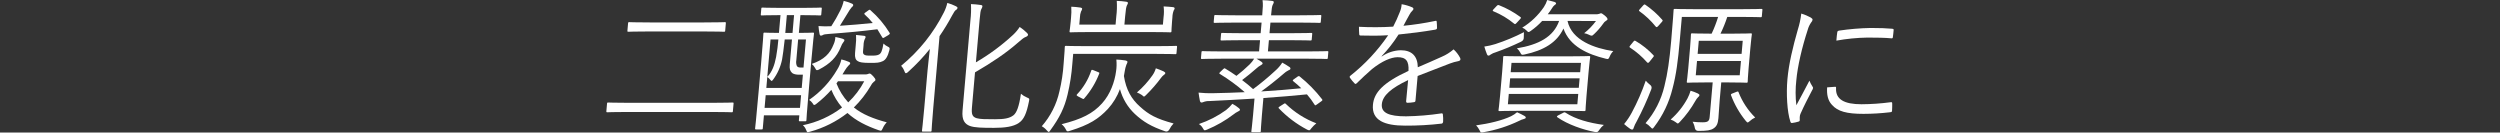 <?xml version="1.0" encoding="UTF-8"?>
<svg xmlns="http://www.w3.org/2000/svg" width="1366" height="72.4" version="1.1" viewBox="0 0 1366 72.4">
  <rect x="0" y="0" width="1366" height="72.4" fill="#333333" stroke="none"/>
  <defs>
    <style>
      .cls-1 {
        fill: #fff;
      }
    </style>
  </defs>
  <g>
    <g id="_レイヤー_1" data-name="レイヤー_1">
      <g id="_グループ_27737" data-name="グループ_27737">
        <path id="_パス_41776" data-name="パス_41776" class="cls-1" d="M400.46,60.708c-.048.555-.136.635-.7.635-.4,0-2.886-.16-10.542-.16h-46.655c-7.653,0-10.253.16-10.653.16-.563,0-.635-.08-.587-.635l.355-4.06c.048-.559.132-.635.7-.635.4,0,2.97.16,10.626.16h46.654c7.656,0,10.167-.16,10.57-.16.563,0,.635.076.587.635l-.355,4.06ZM396.253,16.715c-.048.559-.14.635-.7.635-.483,0-3.209-.16-11.433-.16h-29.33c-8.219,0-10.973.16-11.377.16-.563,0-.635-.076-.587-.635l.347-3.976c.048-.559.136-.639.7-.639.4,0,3.13.16,11.353.16h29.327c8.223,0,10.977-.16,11.46-.16.563,0,.635.08.587.639l-.347,3.976Z"></path>
        <path id="_パス_41777" data-name="パス_41777" class="cls-1" d="M448.75,7.8c-.048.559-.136.639-.7.639-.4,0-2.567-.16-9.337-.16h-1.367l-.846,9.7c5.237,0,7.185-.156,7.668-.156.563,0,.639.08.587.635-.04.479-.455,3.421-1.369,13.84l-1.182,13.528c-1.5,17.1-1.541,19.412-1.573,19.807-.052.559-.14.639-.7.639h-2.825c-.563,0-.635-.08-.587-.639l.232-2.627h-19.344l-.627,7.158c-.04.479-.128.559-.691.559h-2.9c-.563,0-.639-.08-.6-.559s.479-3.577,2.052-21.556l1.174-13.44c1.138-12.969,1.257-16.231,1.3-16.71.048-.555.136-.635.7-.635.4,0,2.319.156,7.8.156l.85-9.7h-.886c-6.77,0-8.878.16-9.285.16-.559,0-.635-.08-.587-.639l.263-3.022c.052-.555.14-.635.7-.635.4,0,2.483.16,9.257.16h13.139c6.77,0,8.958-.16,9.361-.16.563,0,.635.08.587.635l-.264,3.022ZM437.709,52.029h-19.34l-.607,6.922h19.344l.603-6.922ZM438.691,40.816h-1.932c-1.613,0-3.285-.24-4.092-1.118-.966-.954-1.361-1.988-1.138-4.527l1.192-13.607h-3.95c-.519,5.01-1.11,8.99-1.437,10.9-.802,4.001-2.48,7.775-4.913,11.051-.367.479-.631.723-.79.723s-.387-.16-.679-.563c-.475-.623-1.054-1.159-1.712-1.585l-.519,5.963h19.339l.631-7.237ZM421.031,21.564l-1.788,20.442c2.667-2.782,3.948-6.359,4.826-10.894.607-3.261.97-6.527,1.237-9.548l-4.275 0ZM433.881,8.279h-3.948l-.846,9.7h3.948l.846-9.7ZM440.376,21.564h-4.272l-1,11.377c-.203,1.041-.098,2.118.3,3.1.427.635.97.874,2.259.874h1.373l1.34-15.351ZM472.633,40.656c.58.043,1.163-.039,1.709-.24.226-.138.482-.221.746-.24.563,0,1.01.4,2.048,1.509.806.878,1.233,1.517,1.194,1.988-.036.4-.383.723-.894,1.038-.7.588-1.262,1.323-1.645,2.153-2.54,4.348-5.652,8.336-9.253,11.856,4.742,3.816,10.822,6.2,17.987,8.111-.941.965-1.696,2.095-2.227,3.333-.407.954-.675,1.273-1.078,1.273-.403-.069-.799-.176-1.182-.319-6.567-2.3-12.287-5.09-16.989-9.385-6.036,4.694-12.938,8.154-20.31,10.183-.428.151-.871.256-1.321.315-.483,0-.611-.315-.938-1.194-.371-1.007-.984-1.908-1.784-2.623,7.776-1.57,15.094-4.887,21.4-9.7-2.448-2.879-4.422-6.129-5.848-9.628-2.458,2.756-5.159,5.285-8.071,7.556-.607.479-.95.719-1.273.719s-.535-.319-.958-1.038c-.496-.701-1.129-1.294-1.86-1.744,6.258-4.284,11.483-9.909,15.295-16.465,1.109-1.73,1.903-3.643,2.347-5.65,1.343.303,2.655.729,3.92,1.273.774.319.918.555.89.874-.04.479-.387.719-.822,1.114-.768.792-1.439,1.673-2,2.623l-1.409,2.311,12.326-.003ZM460.973,22.841c-.671.829-1.189,1.771-1.529,2.782-2.367,5.8-5.892,9.225-11.88,12.331-.35.226-.751.361-1.166.391-.4,0-.615-.315-1.094-1.269-.443-.819-1.036-1.548-1.748-2.148,6.73-2.307,10.007-5.732,11.884-10.578.612-1.298.956-2.706,1.01-4.14,1.581.323,2.926.639,3.944.954.778.319,1.006.479.978.8.009.339-.139.663-.4.878M474.482,5.656c.691-.479.842-.4,1.214,0,4.024,3.516,7.494,7.619,10.294,12.171.355.551.343.715-.6,1.349l-1.872,1.114c-.511.319-.766.479-1.006.479s-.307-.16-.519-.479c-.842-1.429-1.685-2.862-2.607-4.3-8.882,1.114-16.522,1.832-26.494,2.547-1.948.16-2.6.24-3.189.555-.346.235-.749.373-1.166.4-.323,0-.619-.319-.73-.874-.285-1.445-.481-2.906-.586-4.375,2.329.188,4.667.216,7,.084,1.778-2.744,3.399-5.587,4.854-8.515.858-1.69,1.503-3.48,1.918-5.329,1.422.33,2.812.783,4.155,1.353.778.319,1.078.559,1.038,1.034s-.383.715-.826,1.114c-.801.965-1.511,2.003-2.12,3.1-1.509,2.471-2.643,4.375-4.319,7,6.076-.391,11.6-.87,17.935-1.509-1.317-1.656-2.77-3.199-4.346-4.611-.439-.475-.347-.635.423-1.194l1.549-1.114ZM457.876,44.397l-.83,1.19c1.491,3.813,3.671,7.319,6.431,10.343,3.537-3.33,6.493-7.228,8.744-11.533h-14.345ZM471.596,27.611c-.08.874-.148,1.669.459,2.148.675.555,1.473.635,3.728.635,2.659,0,3.313-.08,4.4-.555,1.341-.643,1.888-2.227,2.543-6.048.676.696,1.474,1.263,2.354,1.673,1.158.559,1.138.79.874,1.988-.858,3.341-1.992,5.249-3.585,5.964-1.928.874-3.062.954-6.934.954-4.108,0-5.856-.315-6.838-1.034-1.074-.635-1.6-1.908-1.389-4.371l.359-4.136c.23-1.902.29-3.82.18-5.732l4.474.479c.555.08.77.4.742.715-.038.35-.177.682-.4.954-.472,1.106-.715,2.297-.715,3.5l-.252,2.866Z"></path>
        <path id="_パス_41778" data-name="パス_41778" class="cls-1" d="M506.779,38.824c.275-3.181.866-8.035,1.3-12.091-3.595,4.474-7.544,8.651-11.81,12.49-.322.367-.736.641-1.2.794-.4,0-.615-.319-.874-1.034-.393-1.124-1.016-2.155-1.828-3.026,9.731-7.964,17.681-17.883,23.334-29.116.854-1.66,1.495-3.422,1.908-5.243,1.64.454,3.232,1.066,4.754,1.828.623.315.842.559.806.954-.085.457-.389.844-.814,1.034-.6.4-1.154,1.2-2.12,3.026-2.084,3.889-4.379,7.661-6.874,11.3l-3.428,39.206c-.731,8.352-.886,11.936-.914,12.335-.052.559-.136.635-.7.635h-3.871c-.643,0-.719-.076-.671-.635.036-.4.511-3.98,1.241-12.335l1.761-20.122ZM531.073,58.635c-.331,3.816.188,5.241,2.619,5.964,1.968.555,5.034.555,10.023.555,4.918,0,7.864-.475,10.019-2.148,1.732-1.349,3.07-4.615,4.1-11.772,1.003.864,2.138,1.562,3.361,2.068,1.405.555,1.317.635,1.034,2.072-1.313,6.674-2.814,10.019-5.632,11.848-2.914,1.988-7.564,2.631-13.448,2.631-6.447,0-10.546-.084-13.2-1.034-2.726-1.038-4.479-3.106-4.02-8.355l4.306-49.324c.349-2.956.45-5.937.3-8.91,1.766.062,3.528.221,5.277.475.719.08,1.018.319.986.719-.068.51-.25.998-.531,1.429-.471.8-.651,1.912-1.014,6.048l-2.028,23.152c7.347-4.263,14.195-9.332,20.418-15.113,1.339-1.259,2.52-2.675,3.517-4.219,1.401.936,2.711,2.003,3.912,3.185.519.471.655.79.619,1.19-.04.479-.643.874-1.305,1.114-1,.319-2.387,1.513-4.483,3.341-6.283,5.489-13.732,10.5-23.16,15.987l-1.67,19.097Z"></path>
        <path id="_パス_41779" data-name="パス_41779" class="cls-1" d="M642.847,28.964c-.048.551-.14.635-.7.635-.487,0-3.13-.16-11.189-.16h-44.567l-.46,5.325c-.41,5.681-1.28,11.32-2.6,16.861-1.69,7.246-4.425,12.739-9.371,19.497-.455.635-.647.954-.886.954-.319,0-.543-.236-1.058-.794-.777-.936-1.721-1.718-2.785-2.308,4.777-5.448,8.097-12.016,9.652-19.093,1.205-5.015,1.974-10.125,2.3-15.273.535-6.123.583-8.511.615-8.91.048-.555.136-.635.7-.635.4,0,3.289.156,11.349.156h37.484c8.059,0,10.73-.156,11.213-.156.567,0,.639.08.591.635l-.288,3.266ZM614.106,41.527c1.194,7.56,4.132,12.65,8.842,16.79,4.706,4.3,8.854,6.6,18.3,9.145-.934.96-1.71,2.062-2.3,3.265q-.858,1.509-2.267,1.03c-7.668-2.627-12.031-5.249-16.578-9.465-3.926-3.69-6.751-8.399-8.159-13.6-1.48,3.997-3.716,7.671-6.586,10.822-5.066,5.409-10.107,8.67-20.626,11.932-1.581.555-1.816.475-2.355-.715-.562-1.111-1.354-2.088-2.325-2.867,10.869-2.71,17.109-5.811,22.106-11.38,4.551-5.01,6.93-11.931,7.656-17.5.326-2.132.379-4.297.16-6.443,1.633.064,3.26.224,4.874.479.711.16,1.257.4,1.214.874-.146.525-.353,1.031-.615,1.509-.398,1.082-.685,2.201-.858,3.341l-.483,2.783ZM635.785,9.233c.252-1.899.259-3.823.02-5.724,1.848.076,3.768.232,5.2.391.479.084.862.319.826.723-.077.38-.247.736-.495,1.034-.466,1.219-.714,2.511-.734,3.816l-.2,2.307c-.307,3.5-.271,4.93-.3,5.249-.048.559-.136.639-.7.639-.483,0-3.293-.16-11.508-.16h-31.428c-8.139,0-11.053.16-11.46.16-.563,0-.639-.08-.587-.639.028-.319.319-1.828.611-5.169l.188-2.148c.21-2.009.253-4.032.127-6.048,1.686.061,3.367.22,5.034.475.711.16.934.4.906.715-.1.516-.308,1.004-.611,1.433-.378,1.019-.58,2.094-.595,3.181l-.348,3.98h19.82l.391-4.455c.358-2.822.445-5.672.259-8.511,1.767.058,3.528.217,5.277.475.559.084.85.4.826.639-.052.635-.4.958-.615,1.509-.311.794-.575,1.992-.914,5.888l-.391,4.455h21.029l.372-4.215ZM599.795,39.307c.93.391,1.014.391.8.954-1.896,4.918-4.64,9.466-8.107,13.436-.451.563-.523.479-1.3.084l-2.157-1.117c-.918-.551-.9-.711-.543-1.11,3.483-3.685,6.122-8.083,7.735-12.89.216-.635.379-.635,1.393-.236l2.179.879ZM635.995,40.896c-.575.424-1.081.934-1.5,1.513-2.469,3.334-5.194,6.471-8.151,9.381-.623.643-.974.958-1.293.958-.243,0-.539-.315-1.062-.794-.87-.577-1.8-1.057-2.774-1.433,3.244-2.782,6.122-5.964,8.566-9.469.789-1.14,1.389-2.4,1.776-3.732,1.429.48,2.831,1.036,4.2,1.665.691.4.994.639.966.958-.044.475-.3.635-.73.954"></path>
        <path id="_パス_41780" data-name="パス_41780" class="cls-1" d="M725.518,31.587c-.048.555-.132.639-.7.639-.4,0-2.966-.16-10.622-.16h-27.642c1.07.635,1.988,1.19,2.675,1.669.527.4.742.711.631,1.03-.028.323-.359.483-.958.878-.843.456-1.624,1.018-2.323,1.673-2.535,2.223-5.137,4.371-7.9,6.439,2.087,1.541,4.094,3.188,6.012,4.934,4.213-3.112,8.248-6.459,12.086-10.024,1.49-1.293,2.789-2.792,3.856-4.451,1.305.715,2.758,1.589,3.9,2.379.361.18.581.555.563.958-.036.4-.459.639-1.214.954-.88.433-1.689.997-2.4,1.673-4.623,3.976-8.594,7.077-12.379,9.784,8.1-.475,15.568-1.114,21.907-1.748-1.381-1.344-2.829-2.618-4.339-3.816-.447-.4-.511-.563.431-1.194l1.888-1.357c.511-.319.762-.4,1.138-.08,4.552,3.634,8.651,7.801,12.211,12.411.359.475.343.635-.427,1.2l-2.323,1.669c-.85.555-.95.711-1.3.16-1.241-1.99-2.639-3.879-4.179-5.648-7.166.706-15.292,1.424-23.792,1.987l-.818,9.381c-.511,5.808-.567,8.271-.6,8.67-.052.559-.14.635-.7.635h-3.868c-.563,0-.639-.076-.587-.635.032-.4.407-2.862.918-8.67l.79-9.069c-8.263.559-16.762.954-24.773,1.357-1.09-.038-2.175.15-3.189.551-.308.153-.646.237-.99.244-.4,0-.707-.244-.886-.954-.275-1.433-.543-2.946-.734-4.459,2.72.297,5.457.404,8.191.319,5.648-.08,11.468-.319,17.049-.555-4.229-3.692-8.764-7.019-13.556-9.944-.379-.24-.611-.319.184-1.114l1.581-1.513c.527-.475.623-.635,1.154-.319,2.223,1.353,4.2,2.627,6.1,3.976,2.526-1.958,4.941-4.056,7.234-6.282.943-.926,1.766-1.967,2.447-3.1h-17.812c-7.652,0-10.247.16-10.65.16-.567,0-.639-.084-.591-.639l.267-3.026c.048-.555.136-.631.7-.631.4,0,2.97.16,10.622.16h20.147l.535-6.131h-9.748c-7.976,0-10.73.16-11.213.16-.567,0-.643-.08-.595-.639l.252-2.858c.048-.559.14-.643.7-.643.487,0,3.209.16,11.185.16h9.754l.507-5.8h-14.263c-8.135,0-10.89.16-11.3.16-.559,0-.635-.08-.587-.639l.263-3.026c.048-.551.14-.635.7-.635.407,0,3.134.16,11.269.16h14.263l.02-.236c.351-3.976.459-6.123.144-8.035,1.767.041,3.532.175,5.285.4.555.08.93.4.906.635-.107.54-.316,1.055-.615,1.517-.391.79-.583,2.064-.874,5.4l-.028.319h15.472c8.139,0,10.89-.16,11.373-.16.567,0,.643.084.591.635l-.263,3.026c-.048.559-.136.639-.7.639-.483,0-3.205-.16-11.345-.16h-15.474l-.507,5.8h11.6c7.98,0,10.734-.16,11.137-.16.563,0,.639.084.591.643l-.251,2.858c-.048.559-.136.639-.7.639-.4,0-3.126-.16-11.105-.16h-11.6l-.539,6.131h21.755c7.656,0,10.247-.16,10.654-.16.563,0,.635.076.583.631l-.262,3.027ZM676.283,61.019c-.795.386-1.54.867-2.219,1.433-4.457,3.398-9.334,6.207-14.51,8.355-.393.188-.811.32-1.241.391-.407,0-.623-.315-1.106-1.19-.508-.917-1.247-1.684-2.144-2.227,5.303-1.79,10.309-4.364,14.85-7.636,1.276-1.005,2.432-2.155,3.445-3.425,1.281.654,2.481,1.455,3.577,2.387.447.4.595.563.563.954s-.539.643-1.214.958M701.392,56.8c.762-.475.754-.4,1.214,0,4.772,4.618,10.432,8.218,16.638,10.582-.974.778-1.862,1.659-2.647,2.627-.643.874-.914,1.19-1.317,1.19-.383-.072-.752-.204-1.094-.391-5.739-3.006-10.948-6.929-15.42-11.616-.367-.4-.2-.555.495-1.034l2.131-1.358Z"></path>
        <path id="_パス_41781" data-name="パス_41781" class="cls-1" d="M773.42,54.895c-.056.639-.236.874-.966.954-1.154.196-2.322.303-3.493.319-.483,0-.691-.4-.643-.954.307-3.5.647-7.4,1.078-11.456-9.245,4.379-13.951,8.431-14.367,13.2-.411,4.694,3.852,6.606,13.2,6.606,6.467-.104,12.92-.638,19.316-1.6.316-.124.672.032.796.348.026.067.041.139.042.211.165,1.293.212,2.598.14,3.9-.06.711-.407,1.03-.738,1.114-6.638.778-13.317,1.15-20,1.114-11.281,0-18.362-2.866-17.616-11.377.583-6.682,5.489-12.091,19.428-18.538.311-5.409-1.353-7.552-6.111-7.477-3.473.08-8.243,2.068-13.78,6.443-3.142,2.706-5.257,4.774-8.331,7.72-.535.559-.858.559-1.225.156-.94-.956-1.794-1.994-2.551-3.1-.2-.479-.263-.639.263-1.114,7.96-6.281,14.916-13.738,20.63-22.115-5.026.319-9.94.319-15,.16-.647,0-.786-.24-.822-.794-.076-.954-.164-2.706-.132-3.976,6.23.328,12.473.3,18.7-.084,1.351-2.58,2.553-5.235,3.6-7.952.594-1.361.939-2.817,1.018-4.3,2.03.329,4.01.917,5.892,1.748.77.4.7,1.194.008,1.748-.668.65-1.225,1.407-1.647,2.238-1.142,1.992-2.012,3.664-3.269,6.044,5.788-.556,11.541-1.432,17.233-2.623.663-.16.822-.16.938.319.068,1.114.212,2.227.176,3.5-.044.559-.224.79-1.126.95-6.467,1.118-13.393,1.988-19.891,2.631-2.686,4.249-5.788,8.22-9.261,11.855l.072.156c3.048-2.13,6.654-3.318,10.371-3.417,5.96,0,9.237,3.1,9.337,9.3,4.1-1.744,8.878-3.816,13.073-5.728,2.357-1.007,4.542-2.374,6.479-4.052,1.442,1.318,2.642,2.879,3.545,4.611.543,1.194-.148,1.669-.97,1.828-1.549.284-3.068.71-4.539,1.273-6.347,2.547-11.584,4.375-17.684,6.838l-1.173,13.373Z"></path>
        <path id="_パス_41782" data-name="パス_41782" class="cls-1" d="M832.72,64.995c-.934.225-1.834.574-2.675,1.038-6.151,2.949-12.679,5.036-19.4,6.2-1.557.319-1.629.24-2.239-1.11-.484-.966-1.112-1.852-1.864-2.627,7.014-.954,14.343-2.7,19.137-5.014,1.171-.572,2.262-1.294,3.245-2.148,1.376.584,2.717,1.248,4.016,1.988.539.323.762.555.727.958-.028.319-.291.555-.946.711M831.176,22.754c-4.52,2.187-9.158,4.124-13.891,5.8-1.011.267-1.971.699-2.842,1.277-.284.316-.677.514-1.1.555-.4,0-.627-.16-.83-.635-.568-1.406-1.061-2.842-1.477-4.3,2.034-.286,4.041-.74,6-1.357,5.382-1.747,10.614-3.927,15.644-6.519-.072.794-.084,1.828-.088,2.786q.1,1.669-1.413,2.383M817.635,3.429c.631-.719.954-.794,1.5-.559,4.102,1.617,7.978,3.757,11.532,6.367.531.4.519.555-.2,1.353l-1.692,1.828c-.886.954-.962.87-1.493.475-3.373-2.773-7.141-5.026-11.18-6.685-.627-.24-.683-.479.112-1.273l1.421-1.506ZM866.882,52.108c-.487,5.569-.5,7.556-.539,7.952-.044.563-.132.639-.695.639-.483,0-3.209-.16-11.185-.16h-23.854c-7.98,0-10.734.16-11.217.16-.563,0-.635-.076-.591-.639.044-.475.371-2.383.858-7.952l1.126-12.89c.495-5.648.5-7.556.539-7.956.048-.551.136-.635.7-.635.483,0,3.209.16,11.189.16h23.851c7.976,0,10.734-.16,11.217-.16.563,0,.635.084.587.635-.032.4-.359,2.307-.858,7.956l-1.128,12.89ZM862.359,51.314h-37.954l-.495,5.644h37.954l.495-5.644ZM863.105,42.799h-37.957l-.451,5.173h37.958l.45-5.173ZM863.843,34.368h-37.953l-.447,5.09h37.958l.442-5.09ZM856.498,11.455c2.292,10.664,14.892,14.959,24.992,16.476-.836.843-1.498,1.843-1.948,2.942-.611,1.429-.782,1.589-2.2,1.194-9.788-2.387-19.644-6.682-23.061-16.47-3.574,7.711-10.959,12.011-21.217,14.162-1.565.319-1.724.319-2.479-1.2-.443-.818-1.035-1.546-1.744-2.148,11.86-1.988,19.963-6.2,23.065-14.953h-9.269c-1.864,2.021-3.94,3.835-6.191,5.413-.6.4-.862.635-1.19.635s-.619-.24-1.21-.874c-.638-.671-1.42-1.189-2.287-1.513,4.67-2.87,8.684-6.69,11.783-11.211.802-1.206,1.43-2.519,1.868-3.9,1.657.4,2.922.715,3.944,1.034.623.236.922.479.886.874-.028.319-.287.559-.8.87-.589.487-1.078,1.083-1.441,1.756-.707,1.127-1.475,2.214-2.3,3.257h25.951c.741.059,1.487-.02,2.2-.232.282-.163.592-.272.914-.319.4,0,.782.236,1.916,1.11,1.281,1.038,1.7,1.673,1.665,2.148-.032.4-.291.559-.711.794-.699.397-1.279.973-1.681,1.669-1.429,2.01-3.049,3.876-4.838,5.573-.7.635-.97.954-1.453.954-.499-.057-.979-.22-1.409-.479-.838-.424-1.736-.719-2.662-.874,2.447-1.925,4.623-4.173,6.467-6.682l-15.56-.006ZM853.951,61.732c.683-.4,1.006-.475,1.461-.16,5.493,3.577,12.734,5.565,20.933,6.682-.976.757-1.818,1.671-2.491,2.706-.838,1.269-1.006,1.349-2.595,1.11-6.347-1.19-14.634-4.056-20.254-7.952-.531-.4-.431-.639.587-1.194l2.359-1.192Z"></path>
        <path id="_パス_41783" data-name="パス_41783" class="cls-1" d="M894.221,66.429c-.652,1.081-1.186,2.229-1.593,3.425-.132.555-.407.954-.89.954-.36-.064-.704-.2-1.01-.4-1.163-.801-2.271-1.679-3.317-2.627,1.593-1.922,2.989-3.999,4.167-6.2,3.015-5.62,5.575-11.472,7.656-17.5.659.798,1.406,1.519,2.227,2.148q1.373.954.834,2.463c-2.324,6.074-5.021,11.998-8.075,17.74M892.476,22.762c.539-.639.711-.719,1.317-.319,3.567,2.098,6.813,4.698,9.64,7.72.371.4.267.635-.359,1.345l-1.72,2.148c-.631.8-.962.878-1.405.4-2.716-3.089-5.842-5.792-9.289-8.036-.451-.319-.439-.479.192-1.273l1.624-1.985ZM897.837,2.951c.615-.631.778-.631,1.237-.311,3.367,2.312,6.433,5.035,9.126,8.107.367.4.435.555-.192,1.273l-2.056,2.307c-.619.635-.942.635-1.305.16-2.554-3.179-5.535-5.991-8.858-8.355-.375-.319-.359-.475.267-1.194l1.781-1.987ZM962.684,8.763c-.052.555-.136.635-.7.635-.483,0-3.13-.16-11.185-.16h-7.014c-1.026,3.128-2.262,6.183-3.7,9.145h6.93c6.85,0,9.121-.16,9.6-.16.567,0,.639.084.587.639-.044.479-.363,2.307-.806,7.4l-.958,10.981c-.443,5.014-.451,6.918-.483,7.317-.048.559-.136.639-.7.639-.483,0-2.726-.16-9.576-.16h-4.187l-.85,9.7c-.279,3.181-.435,6.762-.7,9.784-.259,2.942-.874,4.455-2.667,5.648-1.545,1.034-3.585,1.353-8.339,1.353q-1.533,0-1.876-1.593c-.198-1.206-.615-2.365-1.229-3.421,1.782.21,3.575.316,5.369.319,2.9,0,3.756-.559,3.968-2.946l1.649-18.849h-3.952c-6.846,0-9.2.16-9.6.16-.563,0-.635-.08-.587-.639.04-.475.363-2.3.8-7.317l.958-10.981c.443-5.09.447-6.918.487-7.4.052-.555.132-.639.7-.639.4,0,2.726.16,9.572.16h1.05c1.399-2.959,2.583-6.015,3.541-9.145h-19.824l-1.154,13.2c-.93,10.662-1.94,18.534-3.976,26.094-1.861,7.528-5.25,14.594-9.956,20.757-.455.639-.727.954-.966.954-.323,0-.547-.236-1.058-.794-.784-.858-1.702-1.583-2.718-2.148,5.02-5.831,8.56-12.786,10.32-20.276,1.74-7,2.77-14.159,3.672-24.5,1.046-11.931,1.293-16.63,1.329-17.021.052-.559.136-.639.7-.639.407,0,3.213.16,11.269.16h24.741c8.059,0,10.73-.16,11.213-.16.567,0,.643.08.591.639l-.285,3.264ZM927.864,53.072c-.581.589-1.074,1.259-1.465,1.988-2.35,4.179-5.208,8.053-8.507,11.532-.531.555-.878.874-1.122.874-.323,0-.543-.236-1.07-.635-.869-.647-1.831-1.157-2.854-1.513,3.743-3.294,6.871-7.227,9.237-11.616.686-1.321,1.24-2.706,1.653-4.136,1.363.401,2.692.908,3.976,1.517.619.315.914.631.886.95-.098.429-.362.802-.734,1.038M951.264,33.336h-24.015l-.683,7.8h24.015l.683-7.8ZM952.23,22.283h-24.015l-.623,7.161h24.015l.623-7.161ZM948.745,50.206c.83-.319.994-.319,1.194.16,2.027,5.202,5.128,9.917,9.1,13.84-1.106.486-2.119,1.16-2.994,1.992-.527.475-.87.715-1.11.715-.319,0-.535-.319-1.054-.874-3.431-4.193-6.147-8.923-8.039-14-.2-.475-.016-.715.894-1.034l2.009-.799Z"></path>
        <path id="_パス_41784" data-name="パス_41784" class="cls-1" d="M989.351,9.556c.762.475,1.058.794,1.018,1.265-.073.516-.314.993-.687,1.357-.911,1.272-1.581,2.701-1.976,4.215-3.078,9.385-5.533,19.887-6.191,27.444-.527,4.546-.523,9.139.012,13.684,2.323-4.455,4.315-7.876,7.137-13.444.445,1.113,1,2.178,1.657,3.181.208.213.328.496.335.794-.065.462-.243.901-.519,1.277-2.124,4.056-4.159,7.952-6.263,12.646-.298.622-.465,1.299-.491,1.988-.064.715.056,1.19.008,1.752-.019.356-.28.652-.631.715-1.204.375-2.44.64-3.692.794-.4,0-.7-.319-.814-.794-1.792-5.329-2.3-15.273-1.613-23.069.742-8.511,3.014-17.819,5.676-27.128.915-2.874,1.551-5.83,1.9-8.826,1.781.536,3.502,1.256,5.134,2.149M1002.72,47.418c.407-.076.555.156.495.794-.283,6.048,4.391,8.75,13.9,8.75,5.342-.027,10.677-.399,15.971-1.114.655-.08.806,0,.818.8,0,.954.012,2.623-.084,3.736-.064.719-.072.794-1.13.954-4.812.573-9.654.865-14.5.874-9.03,0-14.075-1.269-17.289-5.01-2.14-2.307-2.826-5.493-2.559-9.469l4.378-.315ZM1003.858,17.829c.064-.719.248-.954,1.066-1.114,5.698-.838,11.442-1.316,17.2-1.433,4.674,0,9.257.16,11.417.4,1.034.076,1.19.16,1.138.794-.116,1.273-.224,2.543-.411,3.74-.056.635-.227.794-.946.715-3.118-.319-8.347-.4-12.941-.4-5.699.097-11.38.655-16.989,1.669.188-2.148.3-3.421.463-4.375"></path>
      </g>
    </g>
  </g>
</svg>
